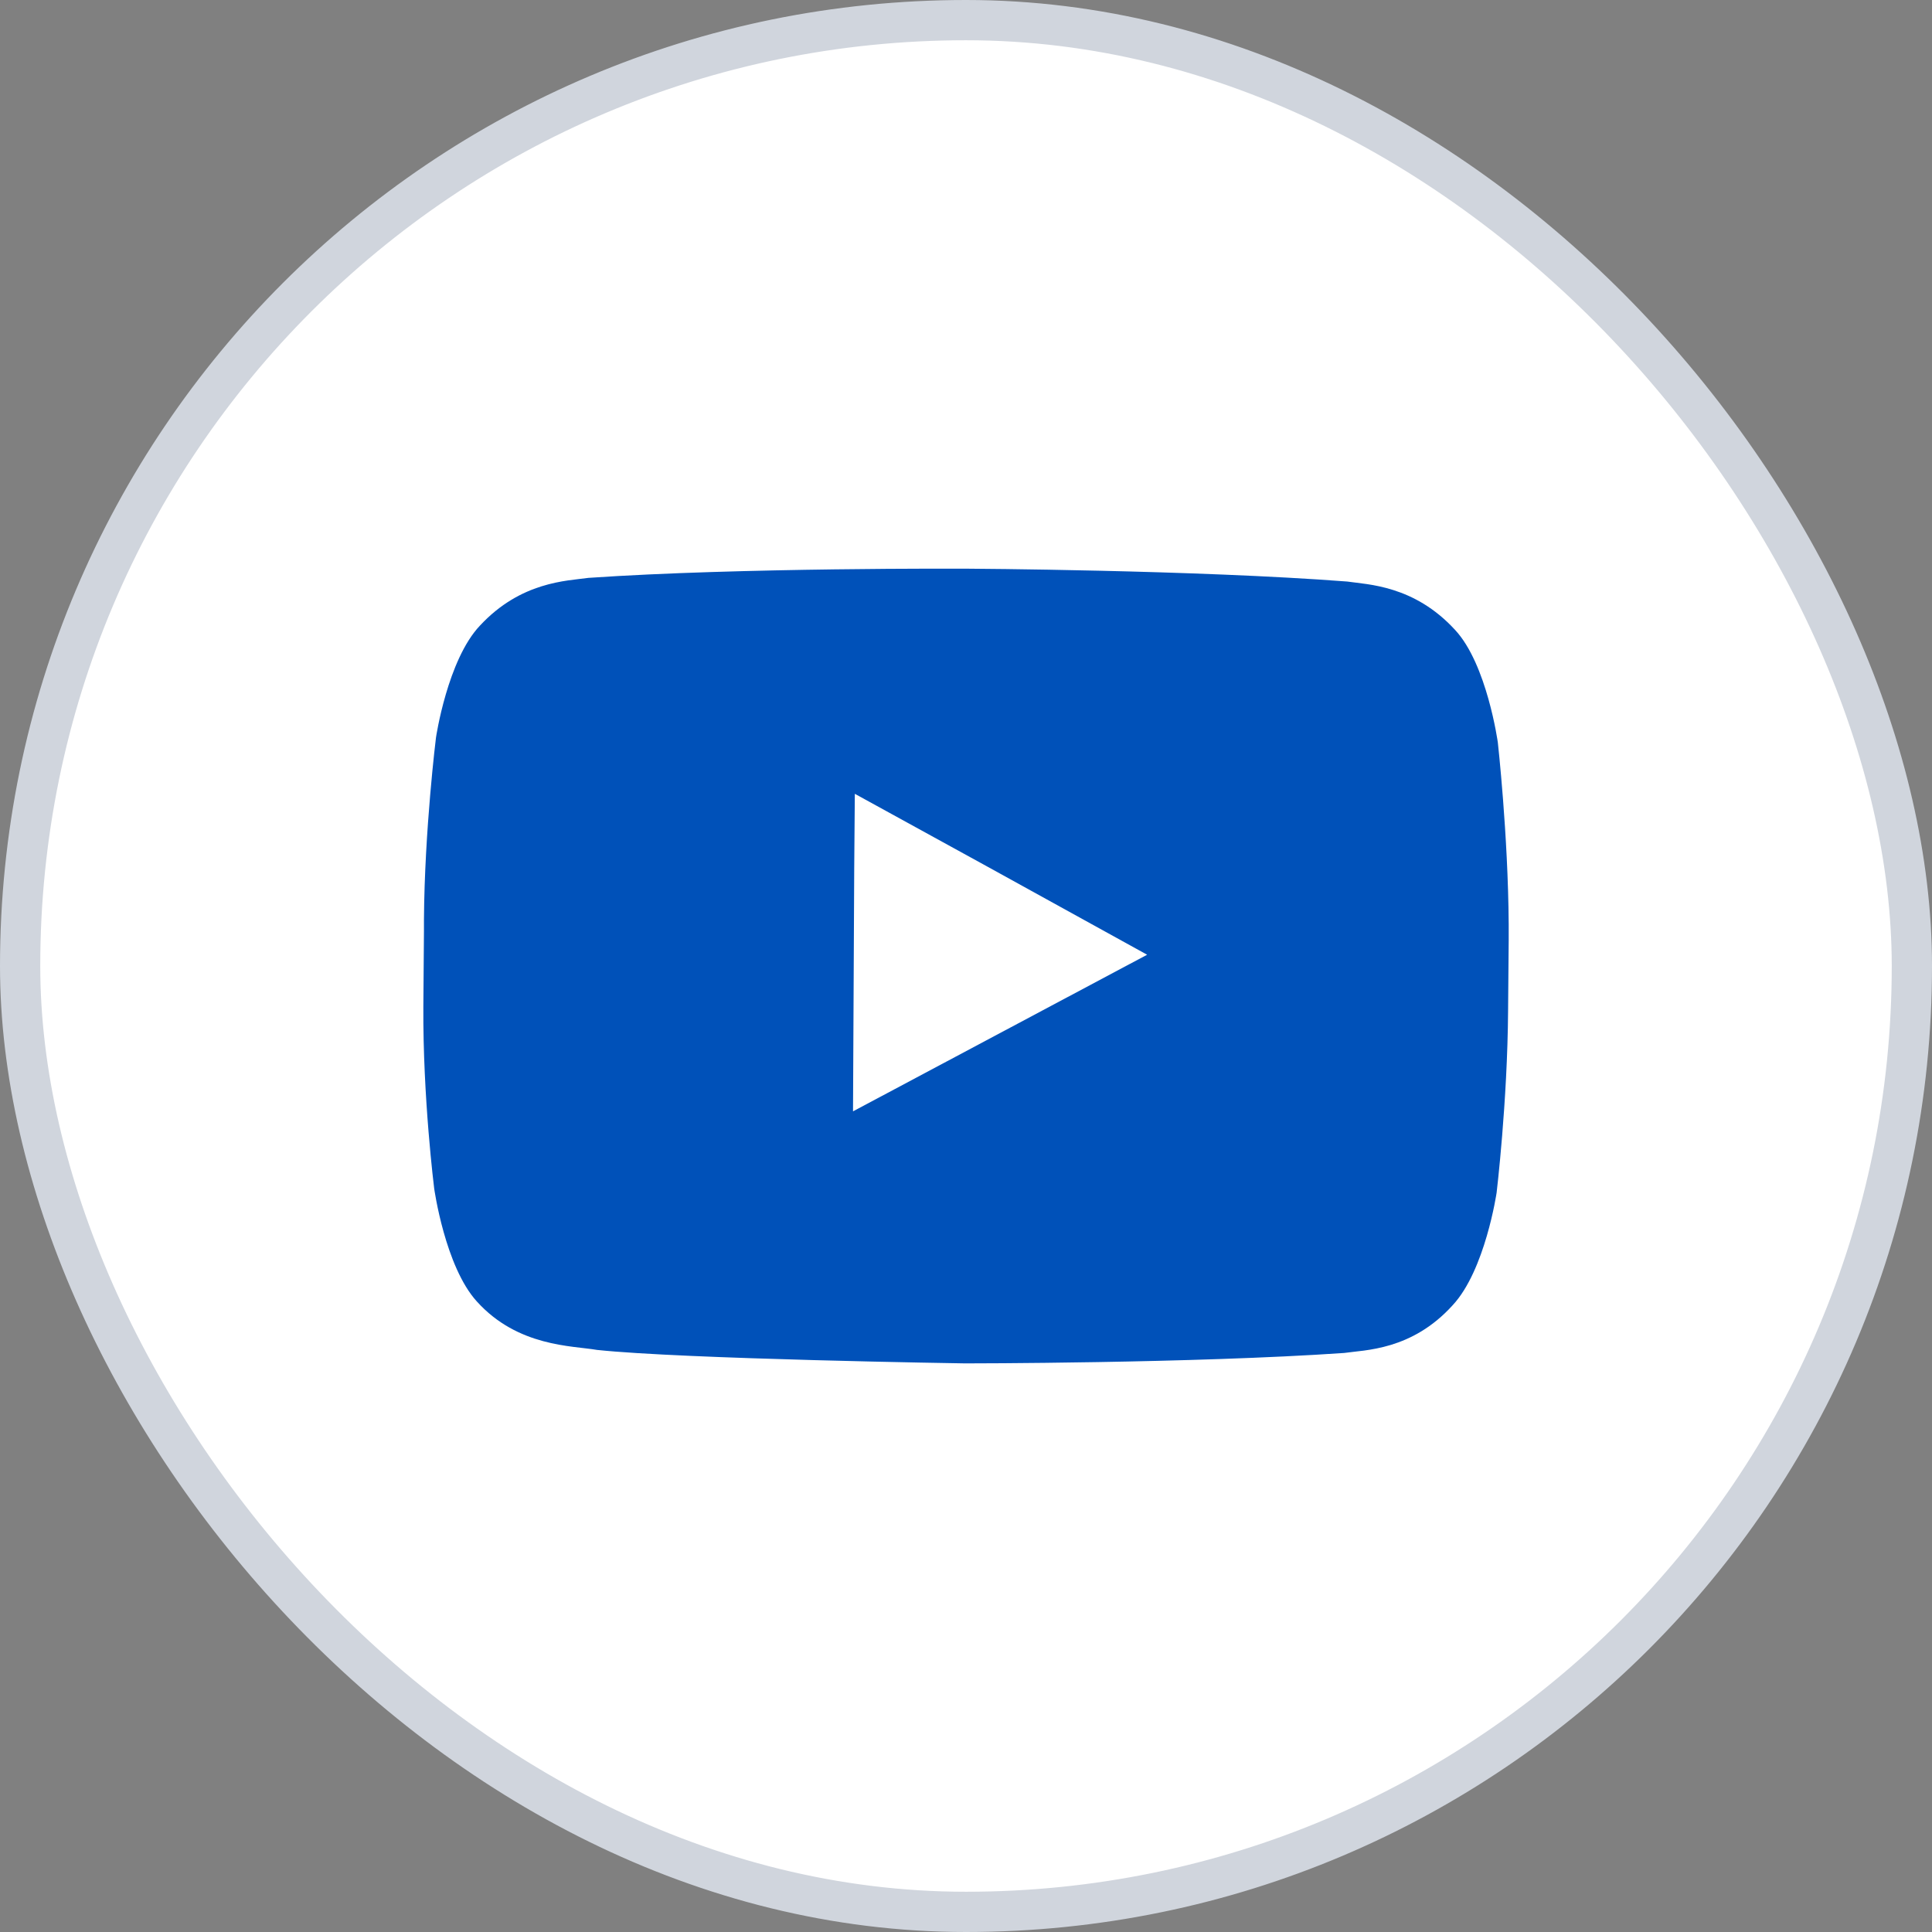 <svg width="48" height="48" viewBox="0 0 48 48" fill="none" xmlns="http://www.w3.org/2000/svg">
<rect x="0" y="0" width="48" height="48" fill="#808080" stroke="none"/>
<rect x="0.5" y="0.5" width="47" height="47" rx="23.5" fill="white"/>
<rect x="0.5" y="0.5" width="47" height="47" rx="23.5" stroke="#D0D5DD"/>
<path fill-rule="evenodd" clip-rule="evenodd" d="M37.213 18.445C37.213 18.445 36.944 16.5 36.15 15.649C35.132 14.539 33.979 14.524 33.47 14.448C29.697 14.159 24.053 14.129 24.053 14.129H24.023C24.023 14.129 18.378 14.098 14.62 14.357C14.081 14.432 12.943 14.448 11.925 15.542C11.117 16.393 10.832 18.324 10.832 18.324C10.832 18.324 10.548 20.604 10.533 22.853V23.142L10.518 24.996C10.503 27.276 10.787 29.526 10.787 29.526C10.787 29.526 11.057 31.471 11.85 32.338C12.868 33.462 14.216 33.432 14.83 33.538C16.971 33.767 23.978 33.873 23.978 33.873C23.978 33.873 29.637 33.873 33.395 33.614C33.904 33.538 35.072 33.554 36.09 32.429C36.899 31.562 37.183 29.632 37.183 29.632C37.183 29.632 37.453 27.383 37.468 25.103L37.483 23.37V22.959C37.468 20.725 37.213 18.445 37.213 18.445ZM28.5 23.72L21.193 27.611L21.223 21.561L21.238 19.722L24.532 21.531L28.5 23.72Z" fill="#0051B9"/>
</svg>
